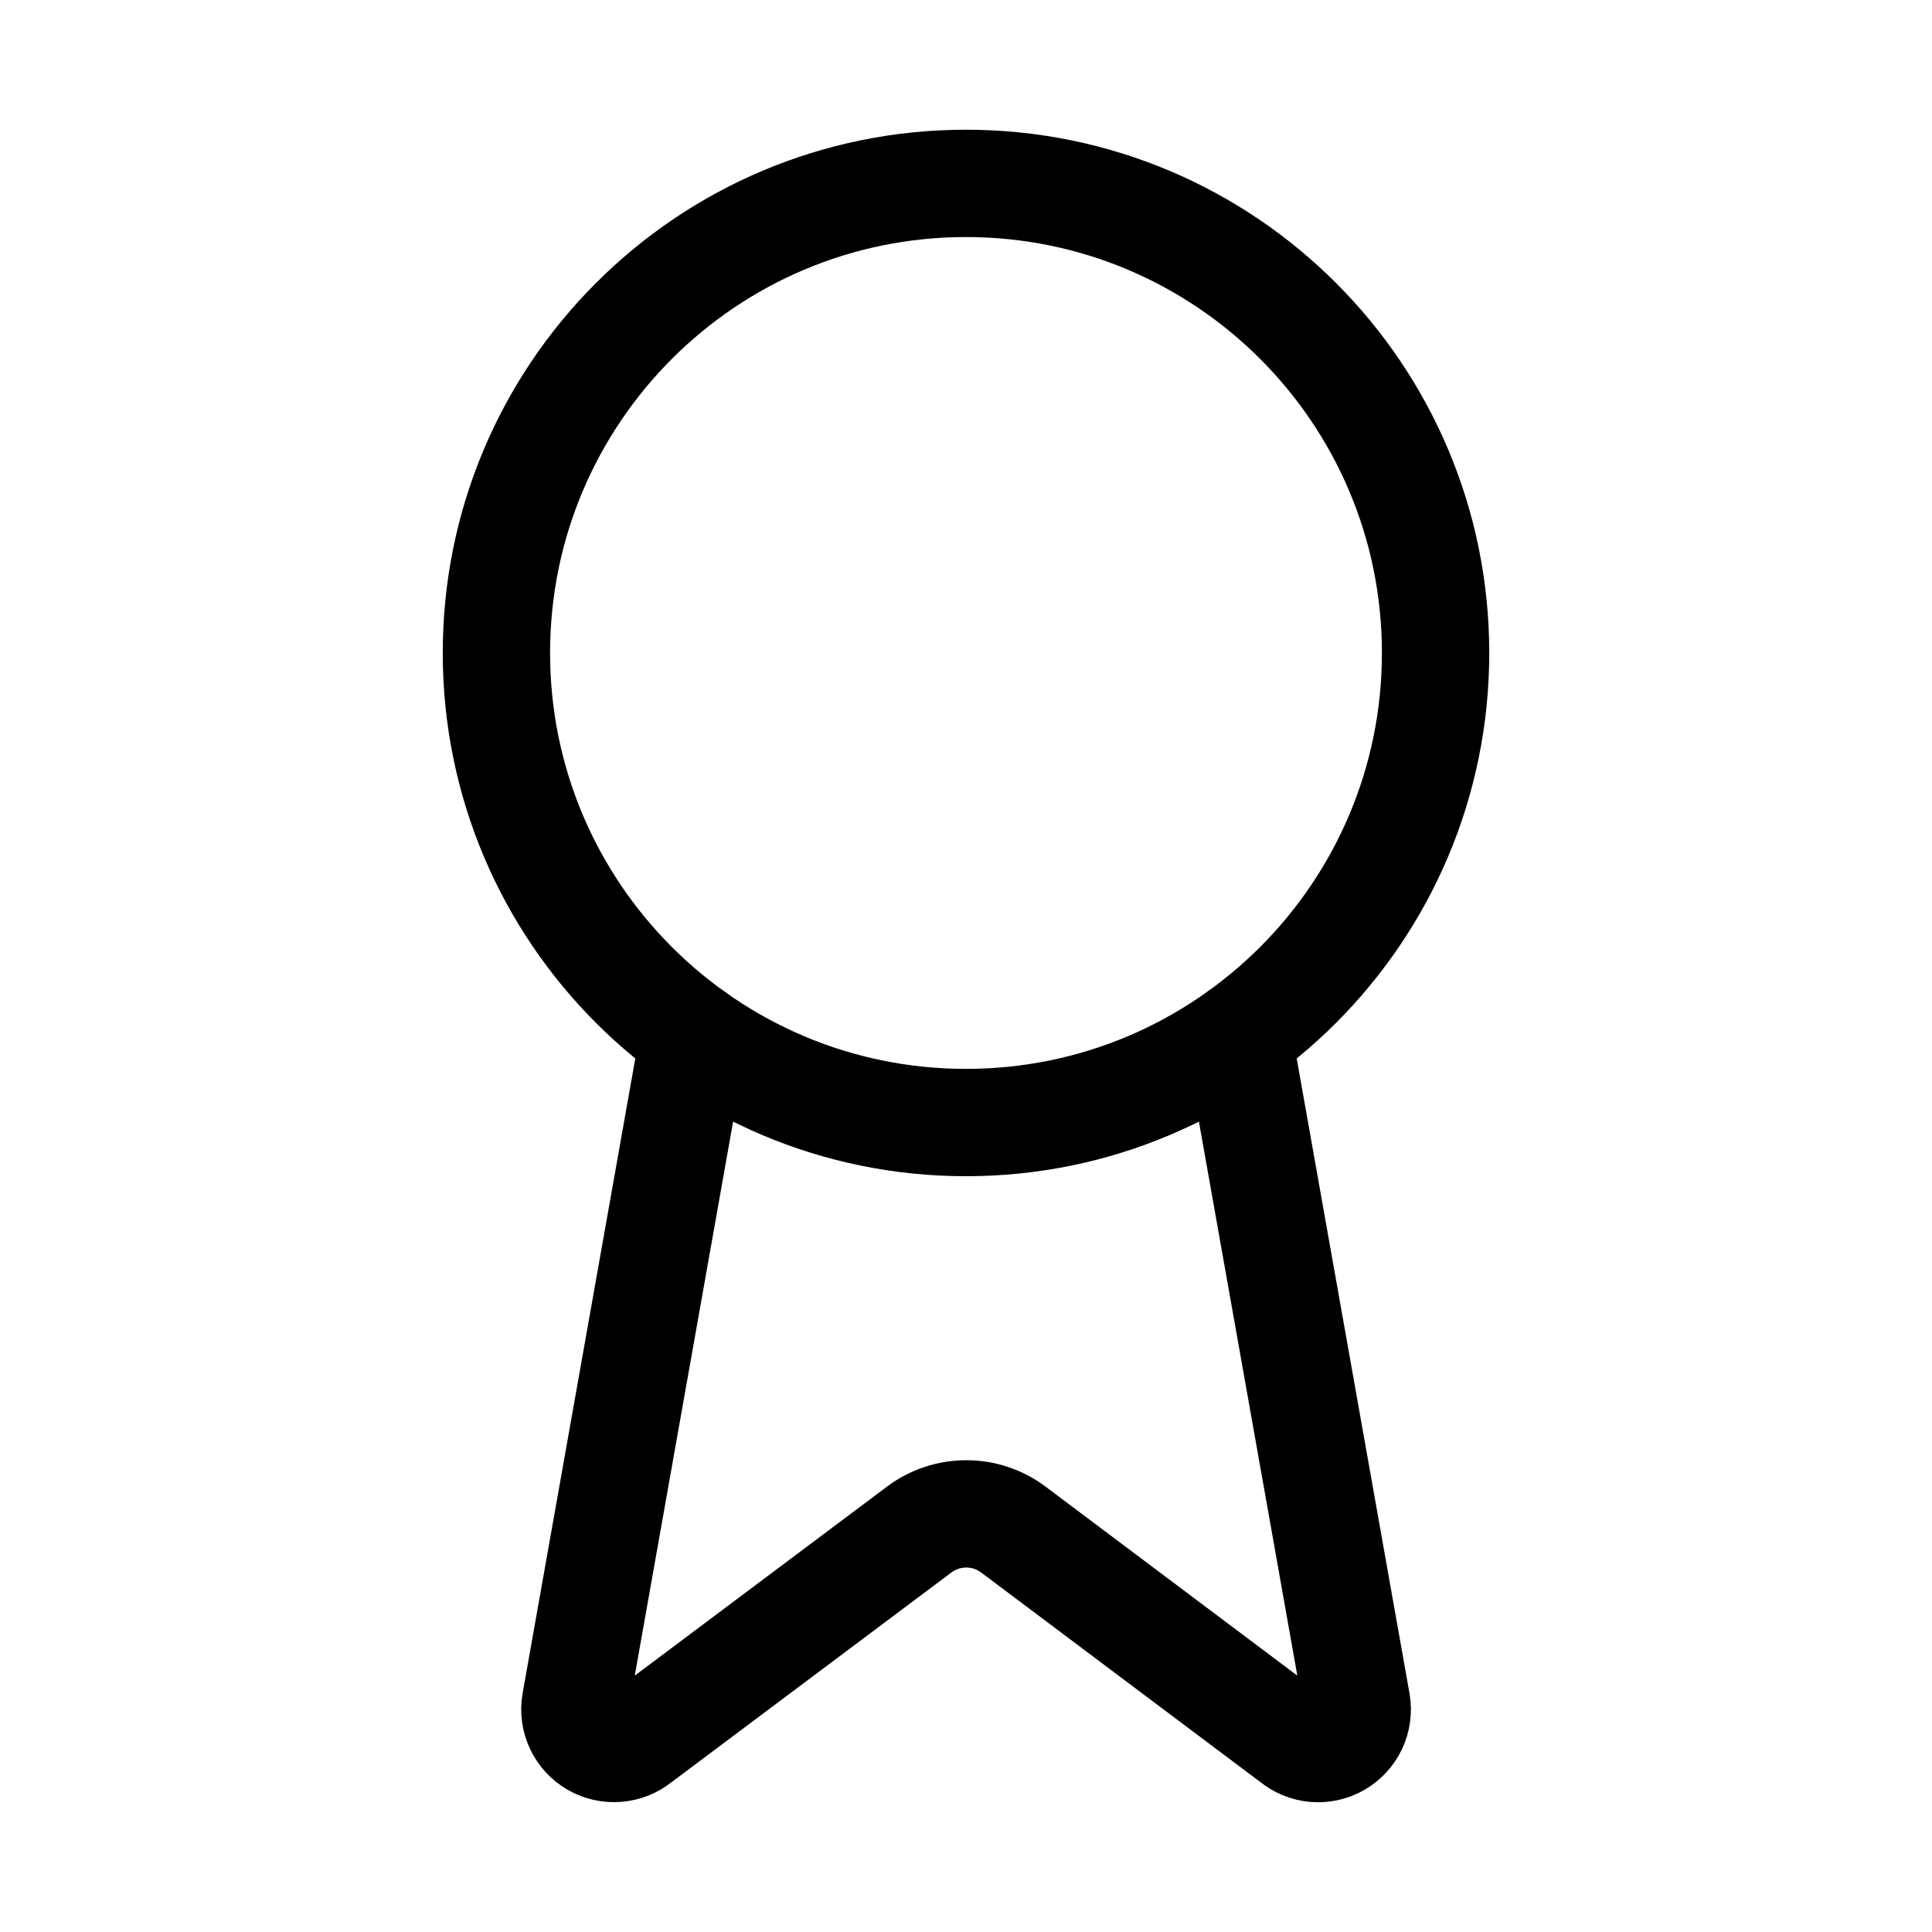 <svg width="36" height="36" viewBox="0 0 36 36" fill="none" xmlns="http://www.w3.org/2000/svg">
<path d="M23.071 19.298L25.28 31.732C25.305 31.878 25.284 32.029 25.221 32.163C25.158 32.297 25.055 32.409 24.927 32.484C24.799 32.558 24.65 32.592 24.502 32.58C24.354 32.568 24.214 32.511 24.099 32.417L18.878 28.498C18.626 28.31 18.32 28.209 18.005 28.209C17.691 28.209 17.384 28.31 17.132 28.498L11.903 32.416C11.788 32.51 11.647 32.566 11.499 32.578C11.352 32.59 11.204 32.557 11.075 32.483C10.947 32.408 10.844 32.297 10.781 32.162C10.718 32.028 10.697 31.878 10.722 31.732L12.929 19.298" stroke="black" stroke-width="2" stroke-linecap="round" stroke-linejoin="round"/>
<path d="M18 20.917C22.832 20.917 26.75 16.999 26.75 12.167C26.75 7.334 22.832 3.417 18 3.417C13.168 3.417 9.25 7.334 9.25 12.167C9.25 16.999 13.168 20.917 18 20.917Z" stroke="black" stroke-width="2" stroke-linecap="round" stroke-linejoin="round"/>
</svg>
